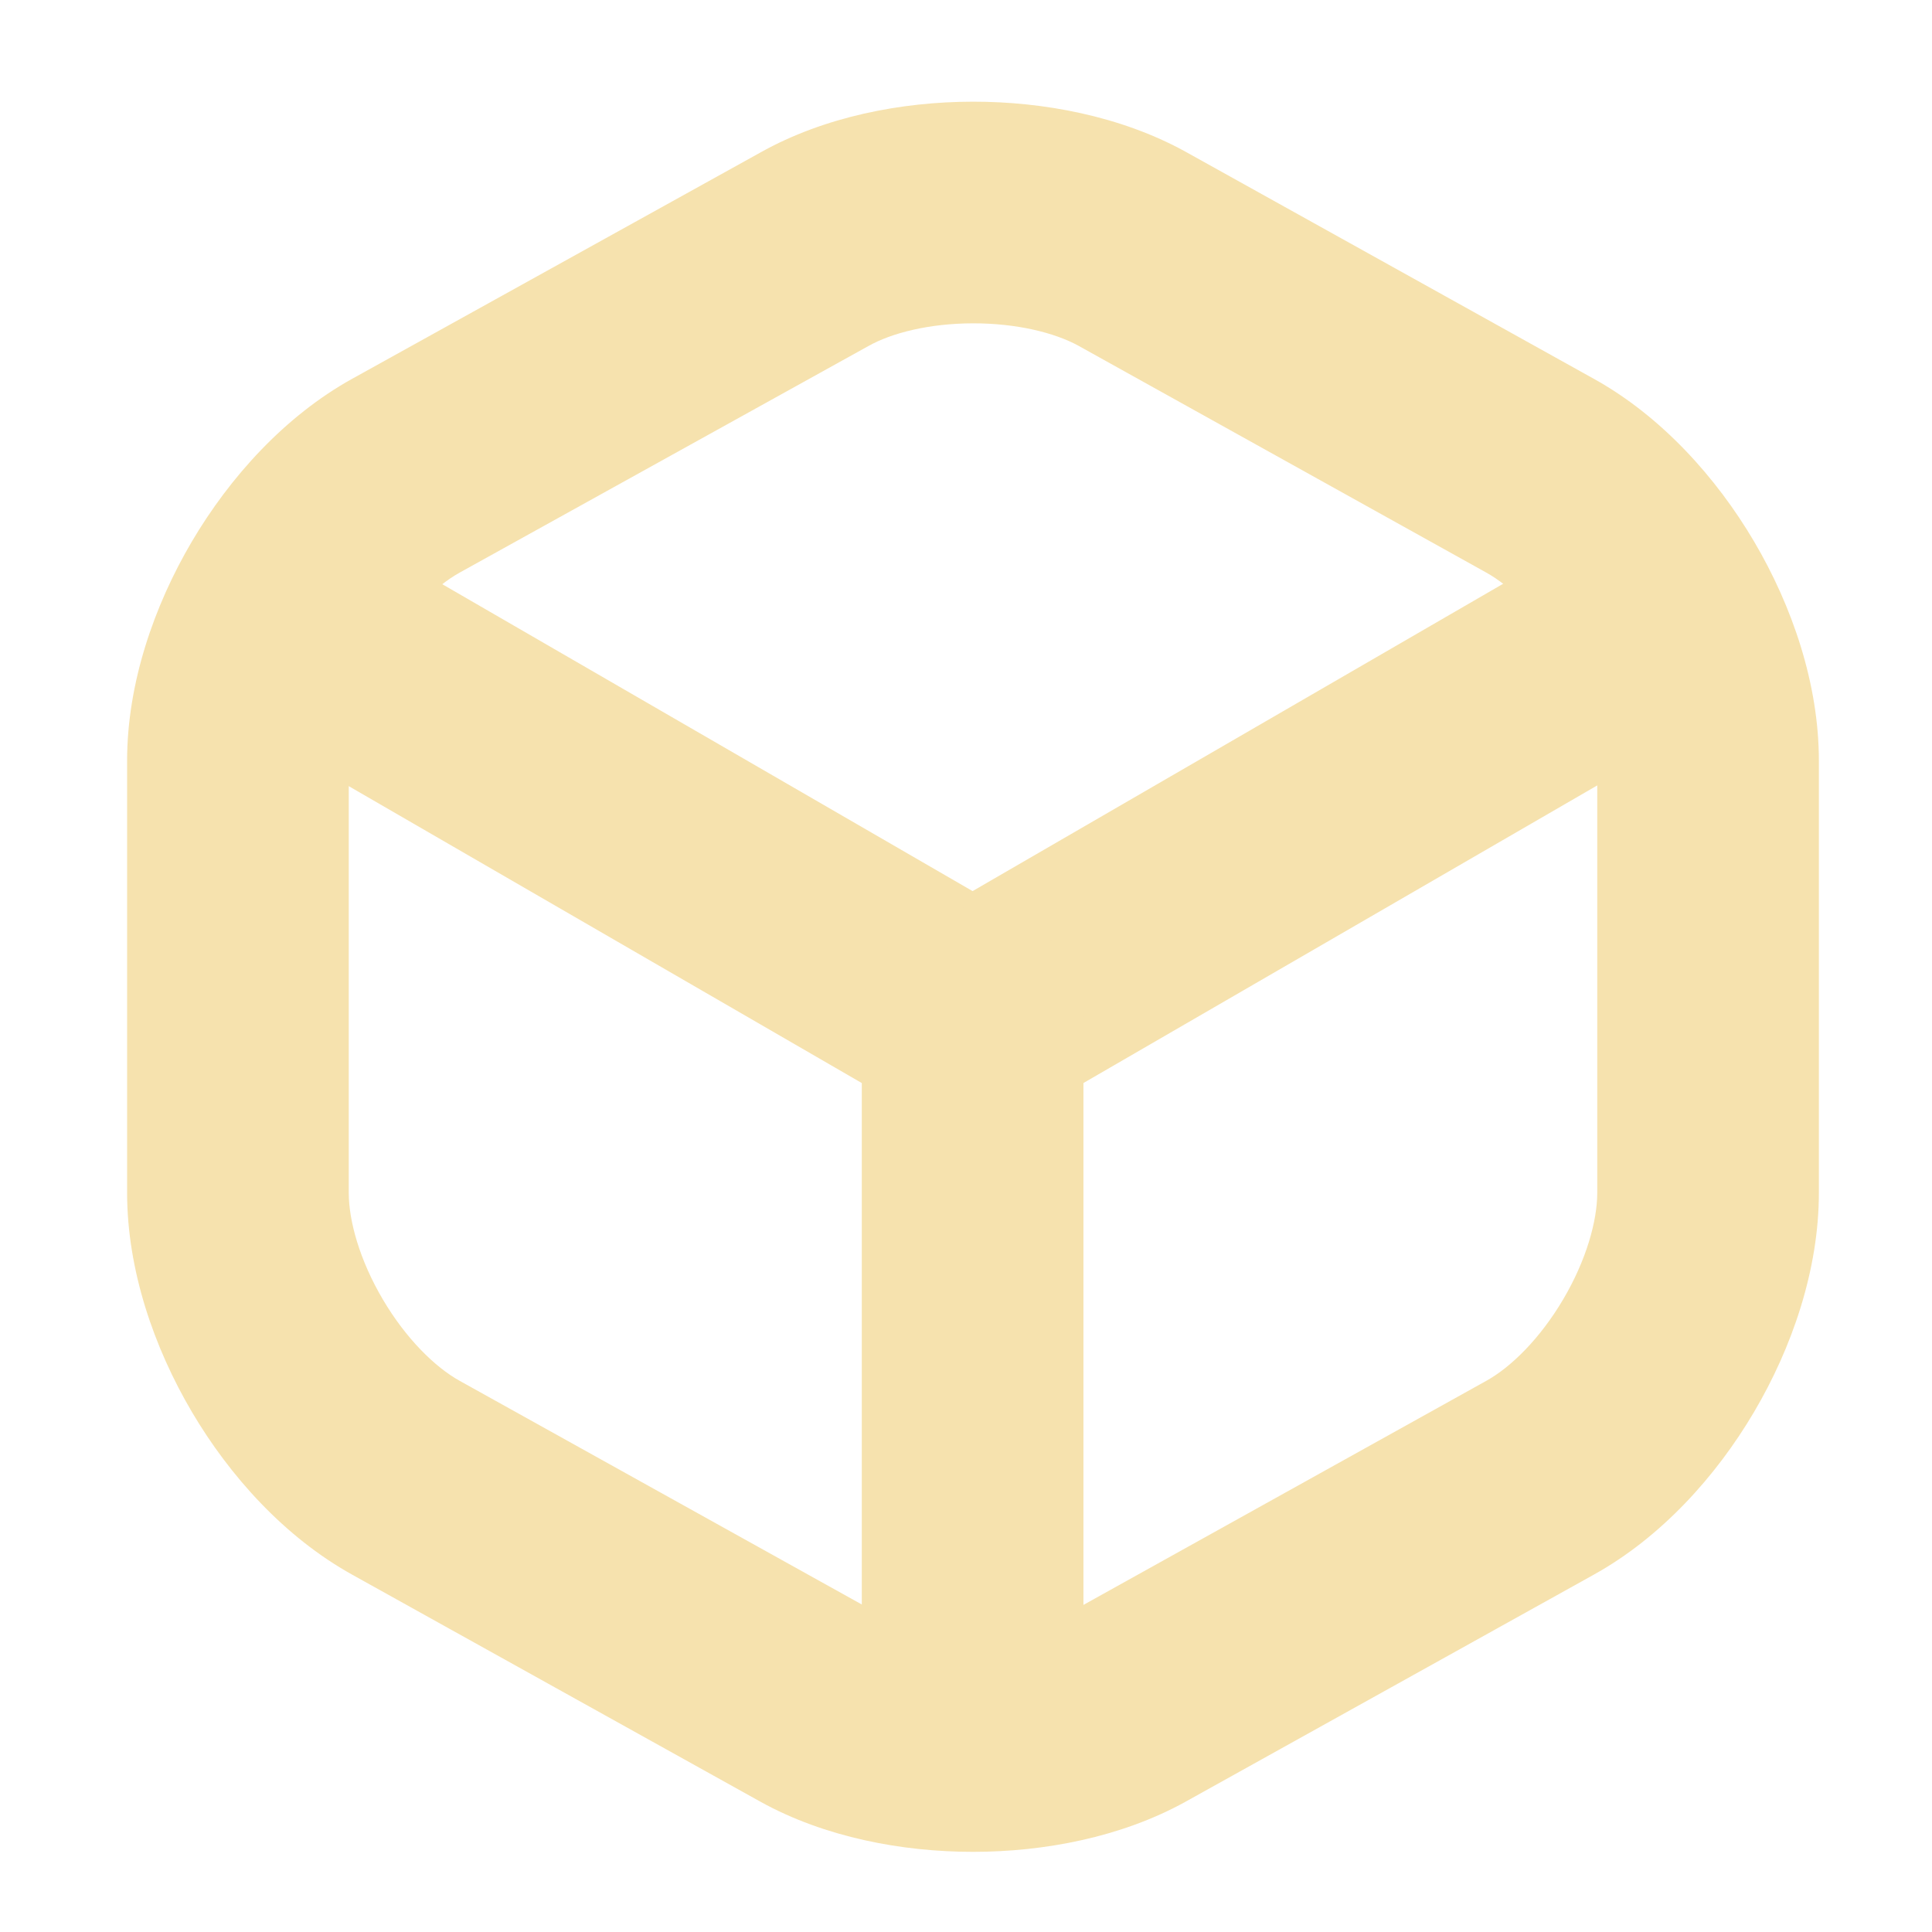 <svg width="76" height="76" viewBox="0 0 76 76" fill="none" xmlns="http://www.w3.org/2000/svg">
<path fill-rule="evenodd" clip-rule="evenodd" d="M7.932 22.54C9.138 20.456 11.805 19.744 13.889 20.95L38.259 35.054L62.45 21.041C64.533 19.835 67.2 20.545 68.407 22.628C69.614 24.712 68.903 27.379 66.82 28.586L40.445 43.863C39.094 44.646 37.428 44.646 36.077 43.864L9.522 28.496C7.438 27.291 6.726 24.624 7.932 22.54Z" fill="#F6E2AE"/>
<path fill-rule="evenodd" clip-rule="evenodd" d="M38.261 35.701C40.668 35.701 42.62 37.653 42.62 40.06V67.337C42.62 69.745 40.668 71.697 38.261 71.697C35.853 71.697 33.901 69.745 33.901 67.337V40.06C33.901 37.653 35.853 35.701 38.261 35.701Z" fill="#F6E2AE"/>
<path fill-rule="evenodd" clip-rule="evenodd" d="M38.257 4C41.052 3.995 44.082 4.569 46.61 5.953L46.634 5.967L62.686 14.895C62.688 14.895 62.689 14.896 62.69 14.897C65.351 16.371 67.515 18.78 69.002 21.302C70.49 23.826 71.55 26.886 71.55 29.926V46.917C71.55 49.958 70.49 53.018 69.002 55.541C67.515 58.064 65.35 60.473 62.689 61.947C62.688 61.948 62.687 61.948 62.686 61.949L46.634 70.876L46.624 70.882C44.101 72.276 41.064 72.847 38.275 72.847C35.487 72.847 32.449 72.276 29.926 70.882L29.916 70.876L13.864 61.949C13.863 61.948 13.862 61.947 13.861 61.947C11.2 60.472 9.035 58.064 7.548 55.541C6.06 53.018 5 49.958 5 46.917V29.926C5 26.886 6.06 23.826 7.548 21.302C9.036 18.779 11.2 16.37 13.862 14.896C13.862 14.896 13.863 14.895 13.863 14.895C13.863 14.895 13.864 14.895 13.864 14.895L29.912 5.999C32.436 4.585 35.468 4.005 38.257 4ZM38.271 12.719C36.545 12.722 35.071 13.101 34.169 13.608L34.148 13.619L18.087 22.522C17.111 23.063 15.968 24.187 15.058 25.731C14.148 27.275 13.719 28.816 13.719 29.926V46.917C13.719 48.027 14.148 49.569 15.058 51.113C15.968 52.656 17.111 53.781 18.087 54.321L34.143 63.251C34.145 63.252 34.146 63.253 34.147 63.254C35.053 63.753 36.54 64.129 38.275 64.129C40.01 64.129 41.497 63.753 42.403 63.254C42.404 63.253 42.406 63.252 42.407 63.251L58.463 54.321C59.439 53.781 60.582 52.656 61.492 51.113C62.403 49.569 62.832 48.027 62.832 46.917V29.926C62.832 28.816 62.403 27.275 61.492 25.731C60.582 24.187 59.439 23.063 58.463 22.522L42.411 13.594C41.479 13.087 39.988 12.716 38.271 12.719Z" fill="#F6E2AE"/>
</svg>
